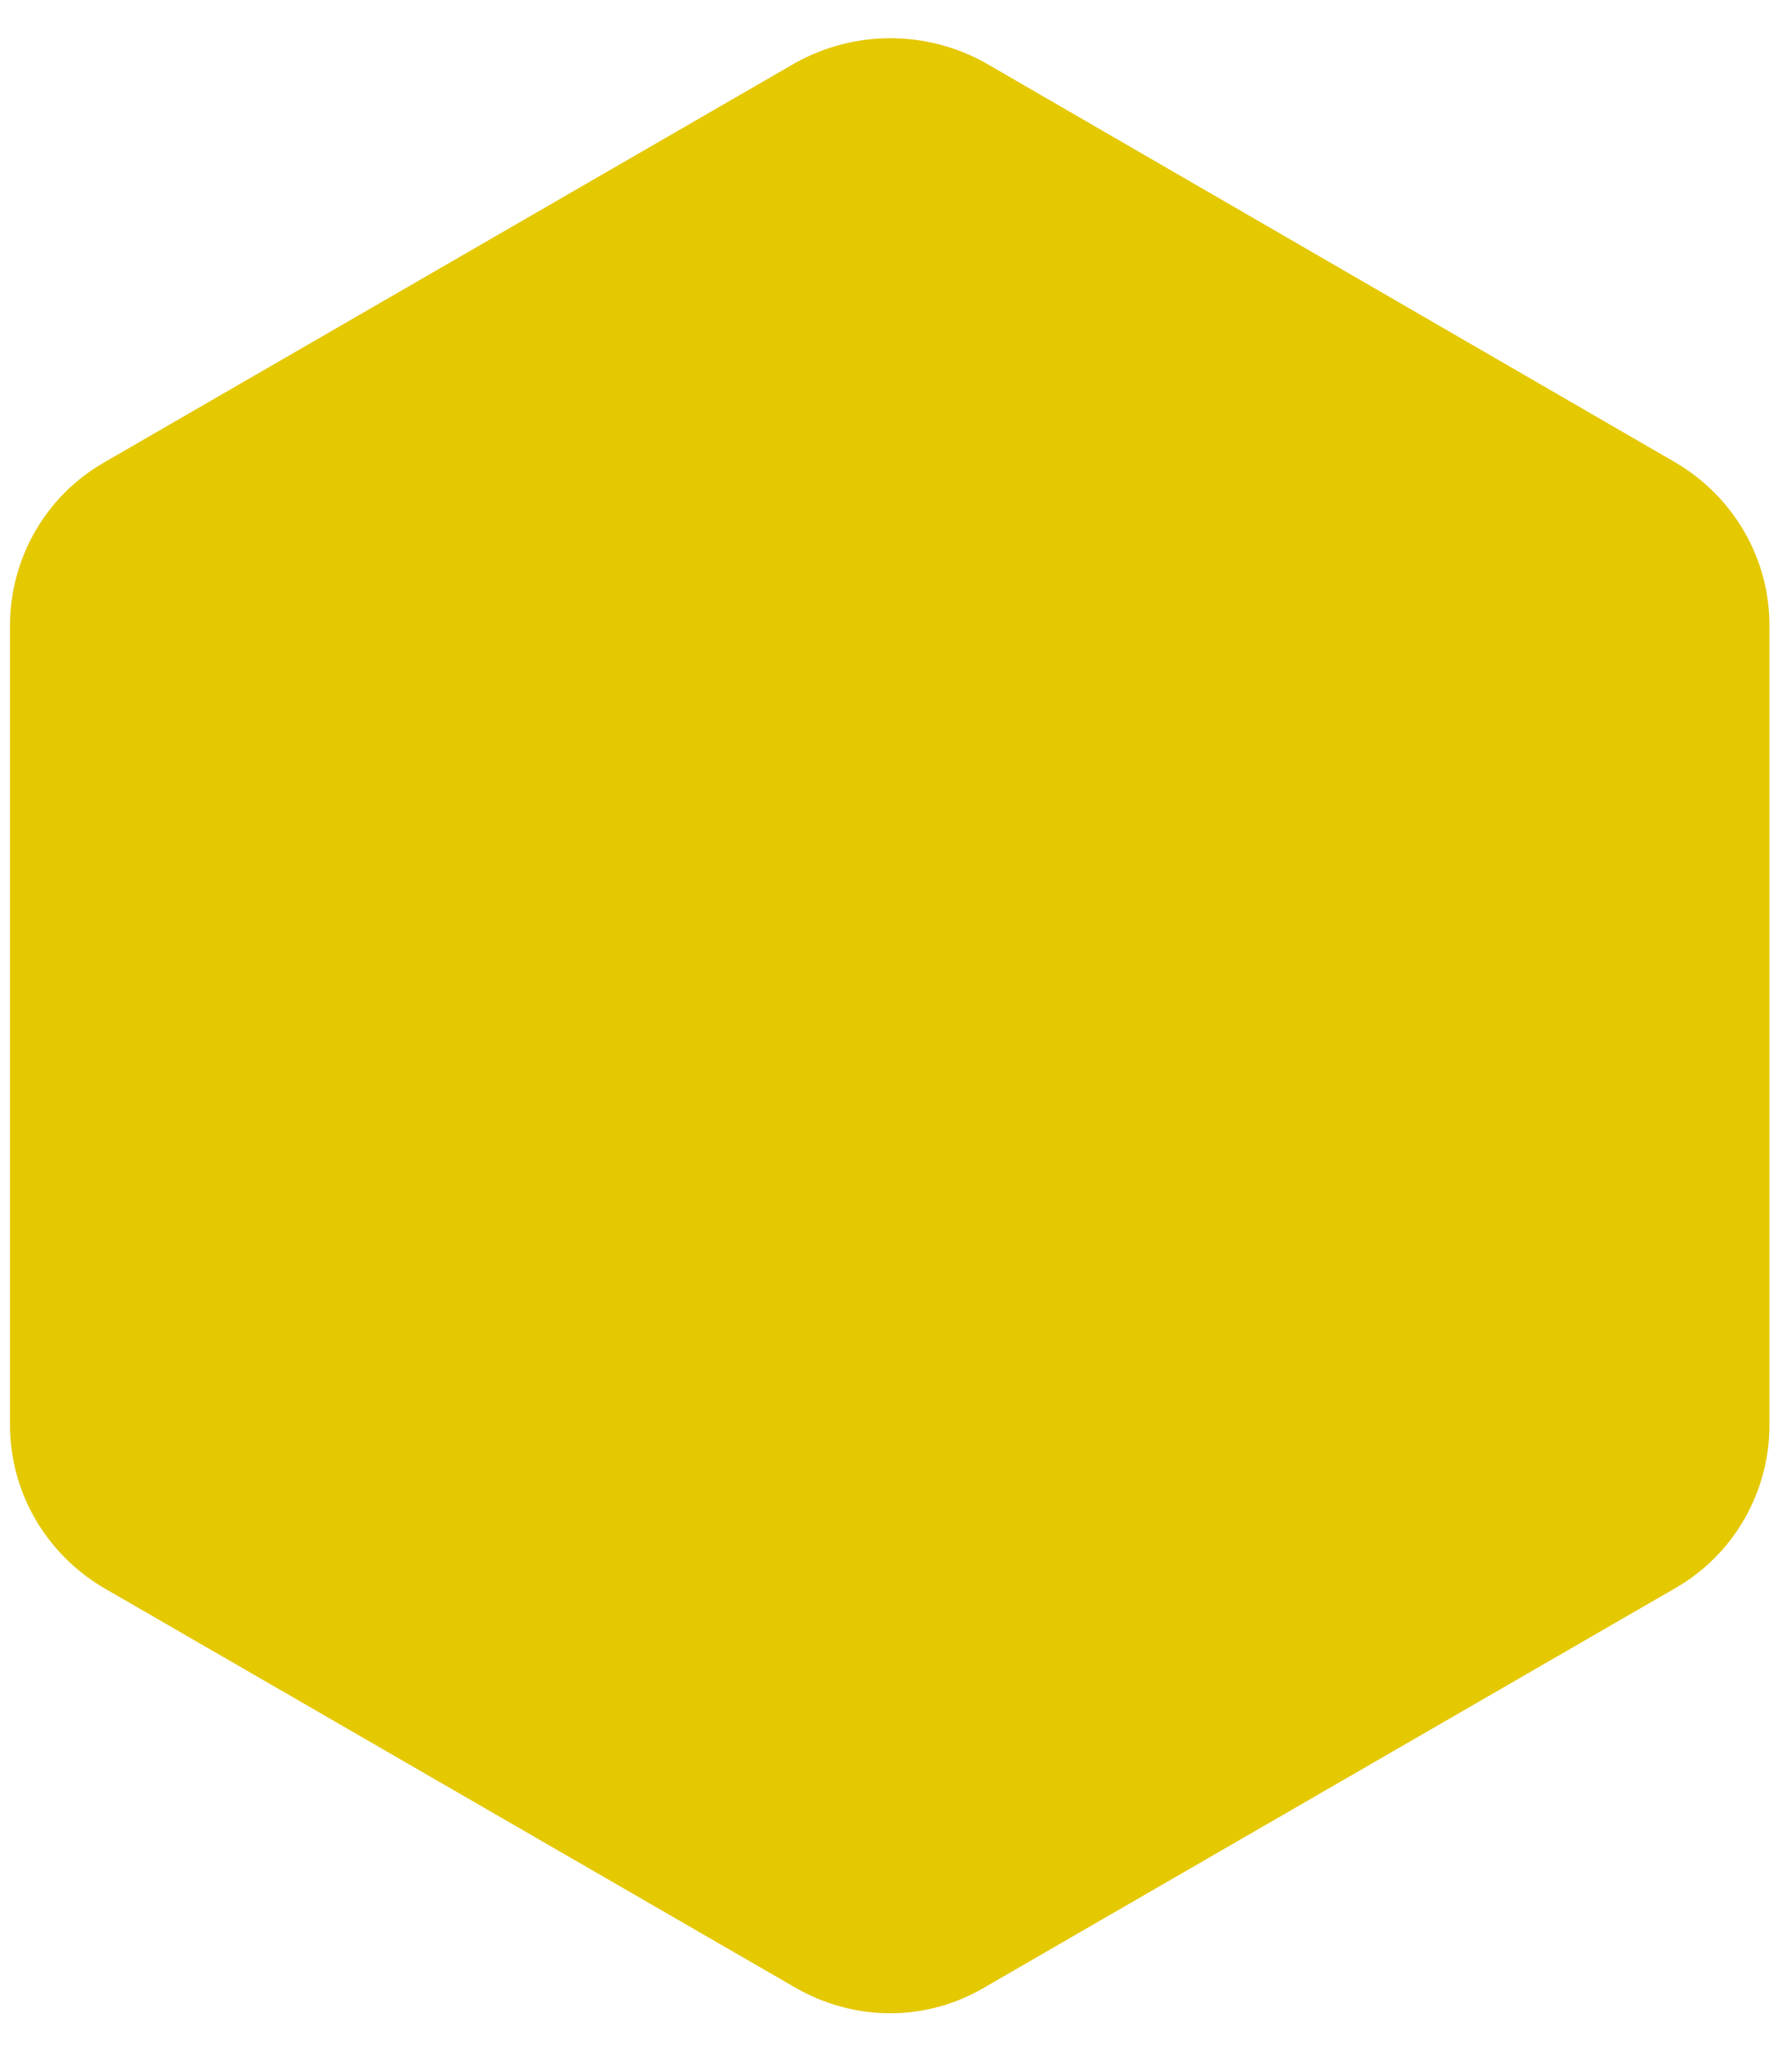 <?xml version="1.0" encoding="UTF-8"?>
<svg id="Layer_1" xmlns="http://www.w3.org/2000/svg" version="1.1" viewBox="0 0 143 163.5">
  <!-- Generator: Adobe Illustrator 29.0.1, SVG Export Plug-In . SVG Version: 2.1.0 Build 192)  -->
  <defs>
    <style>
      .st0 {
        fill: #e4c800;
      }
    </style>
  </defs>
  <path class="st0" d="M63.5,5L8.3,36.9c-4.7,2.7-7.5,7.7-7.5,13v63.8c0,5.4,2.9,10.3,7.5,13l55.2,31.9c4.7,2.7,10.4,2.7,15,0l55.2-31.9c4.7-2.7,7.5-7.7,7.5-13v-63.8c0-5.4-2.9-10.3-7.5-13L78.6,5c-4.7-2.6-10.4-2.6-15.1,0Z"/>
</svg>